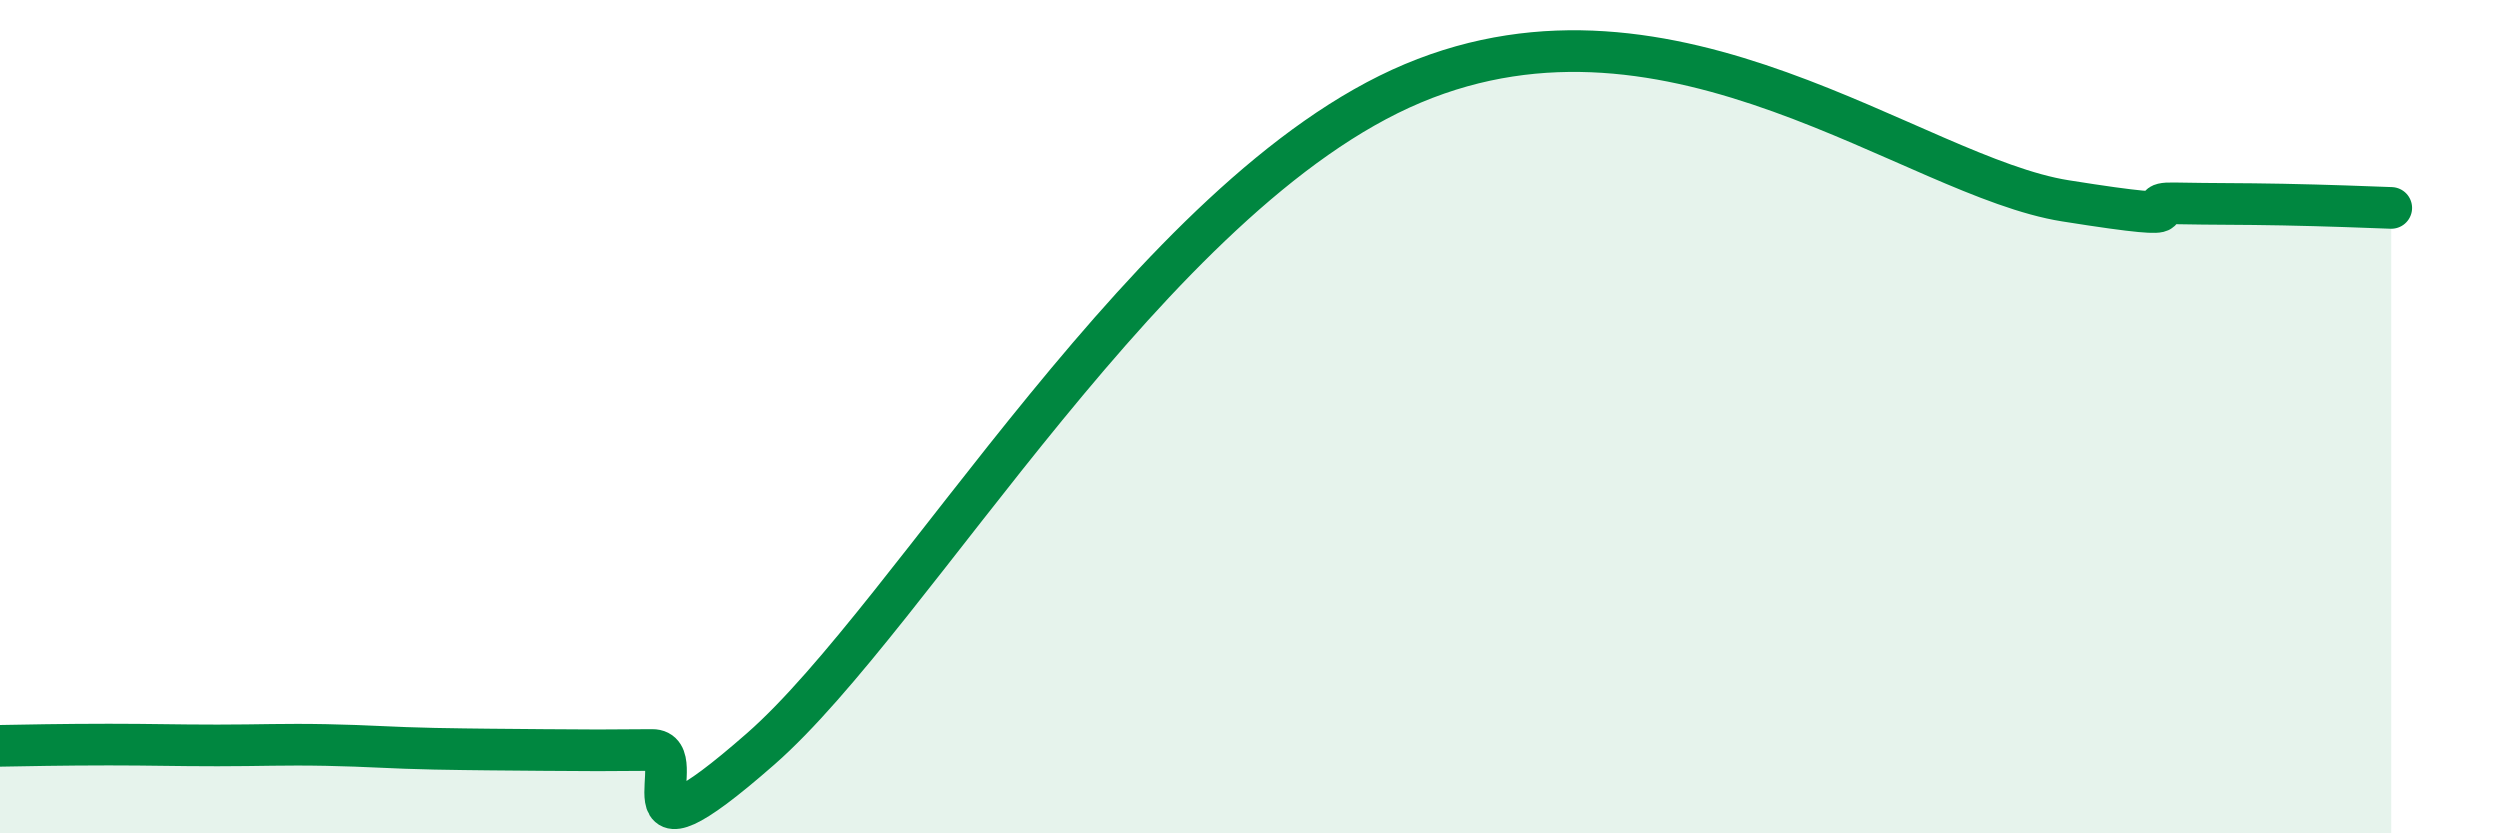 
    <svg width="60" height="20" viewBox="0 0 60 20" xmlns="http://www.w3.org/2000/svg">
      <path
        d="M 0,17.9 C 0.52,17.89 1.57,17.87 2.61,17.87 C 3.65,17.87 4.18,17.89 5.22,17.89 C 6.26,17.89 6.79,17.86 7.83,17.88 C 8.87,17.9 9.39,17.95 10.43,17.97 C 11.47,17.99 12,17.99 13.04,18 C 14.08,18.01 14.61,18.01 15.65,18 C 16.69,17.99 14.61,21.17 18.26,17.97 C 21.91,14.77 27.65,4.63 33.91,2 C 40.17,-0.63 45.92,4.24 49.57,4.82 C 53.22,5.4 51.13,4.86 52.17,4.88 C 53.21,4.9 53.74,4.89 54.78,4.91 C 55.82,4.93 56.87,4.97 57.39,4.99L57.39 20L0 20Z"
        fill="#008740"
        opacity="0.1"
        stroke-linecap="round"
        stroke-linejoin="round"
      />
      <path
        d="M 0,17.9 C 0.52,17.89 1.57,17.87 2.61,17.87 C 3.65,17.87 4.18,17.89 5.22,17.89 C 6.26,17.89 6.79,17.86 7.83,17.88 C 8.87,17.9 9.39,17.95 10.43,17.97 C 11.47,17.99 12,17.99 13.04,18 C 14.08,18.01 14.61,18.01 15.65,18 C 16.69,17.99 14.61,21.17 18.26,17.97 C 21.91,14.77 27.65,4.63 33.91,2 C 40.17,-0.63 45.92,4.24 49.57,4.82 C 53.22,5.4 51.13,4.86 52.17,4.88 C 53.21,4.9 53.74,4.89 54.78,4.91 C 55.82,4.93 56.87,4.97 57.39,4.99"
        stroke="#008740"
        stroke-width="1"
        fill="none"
        stroke-linecap="round"
        stroke-linejoin="round"
      />
    </svg>
  